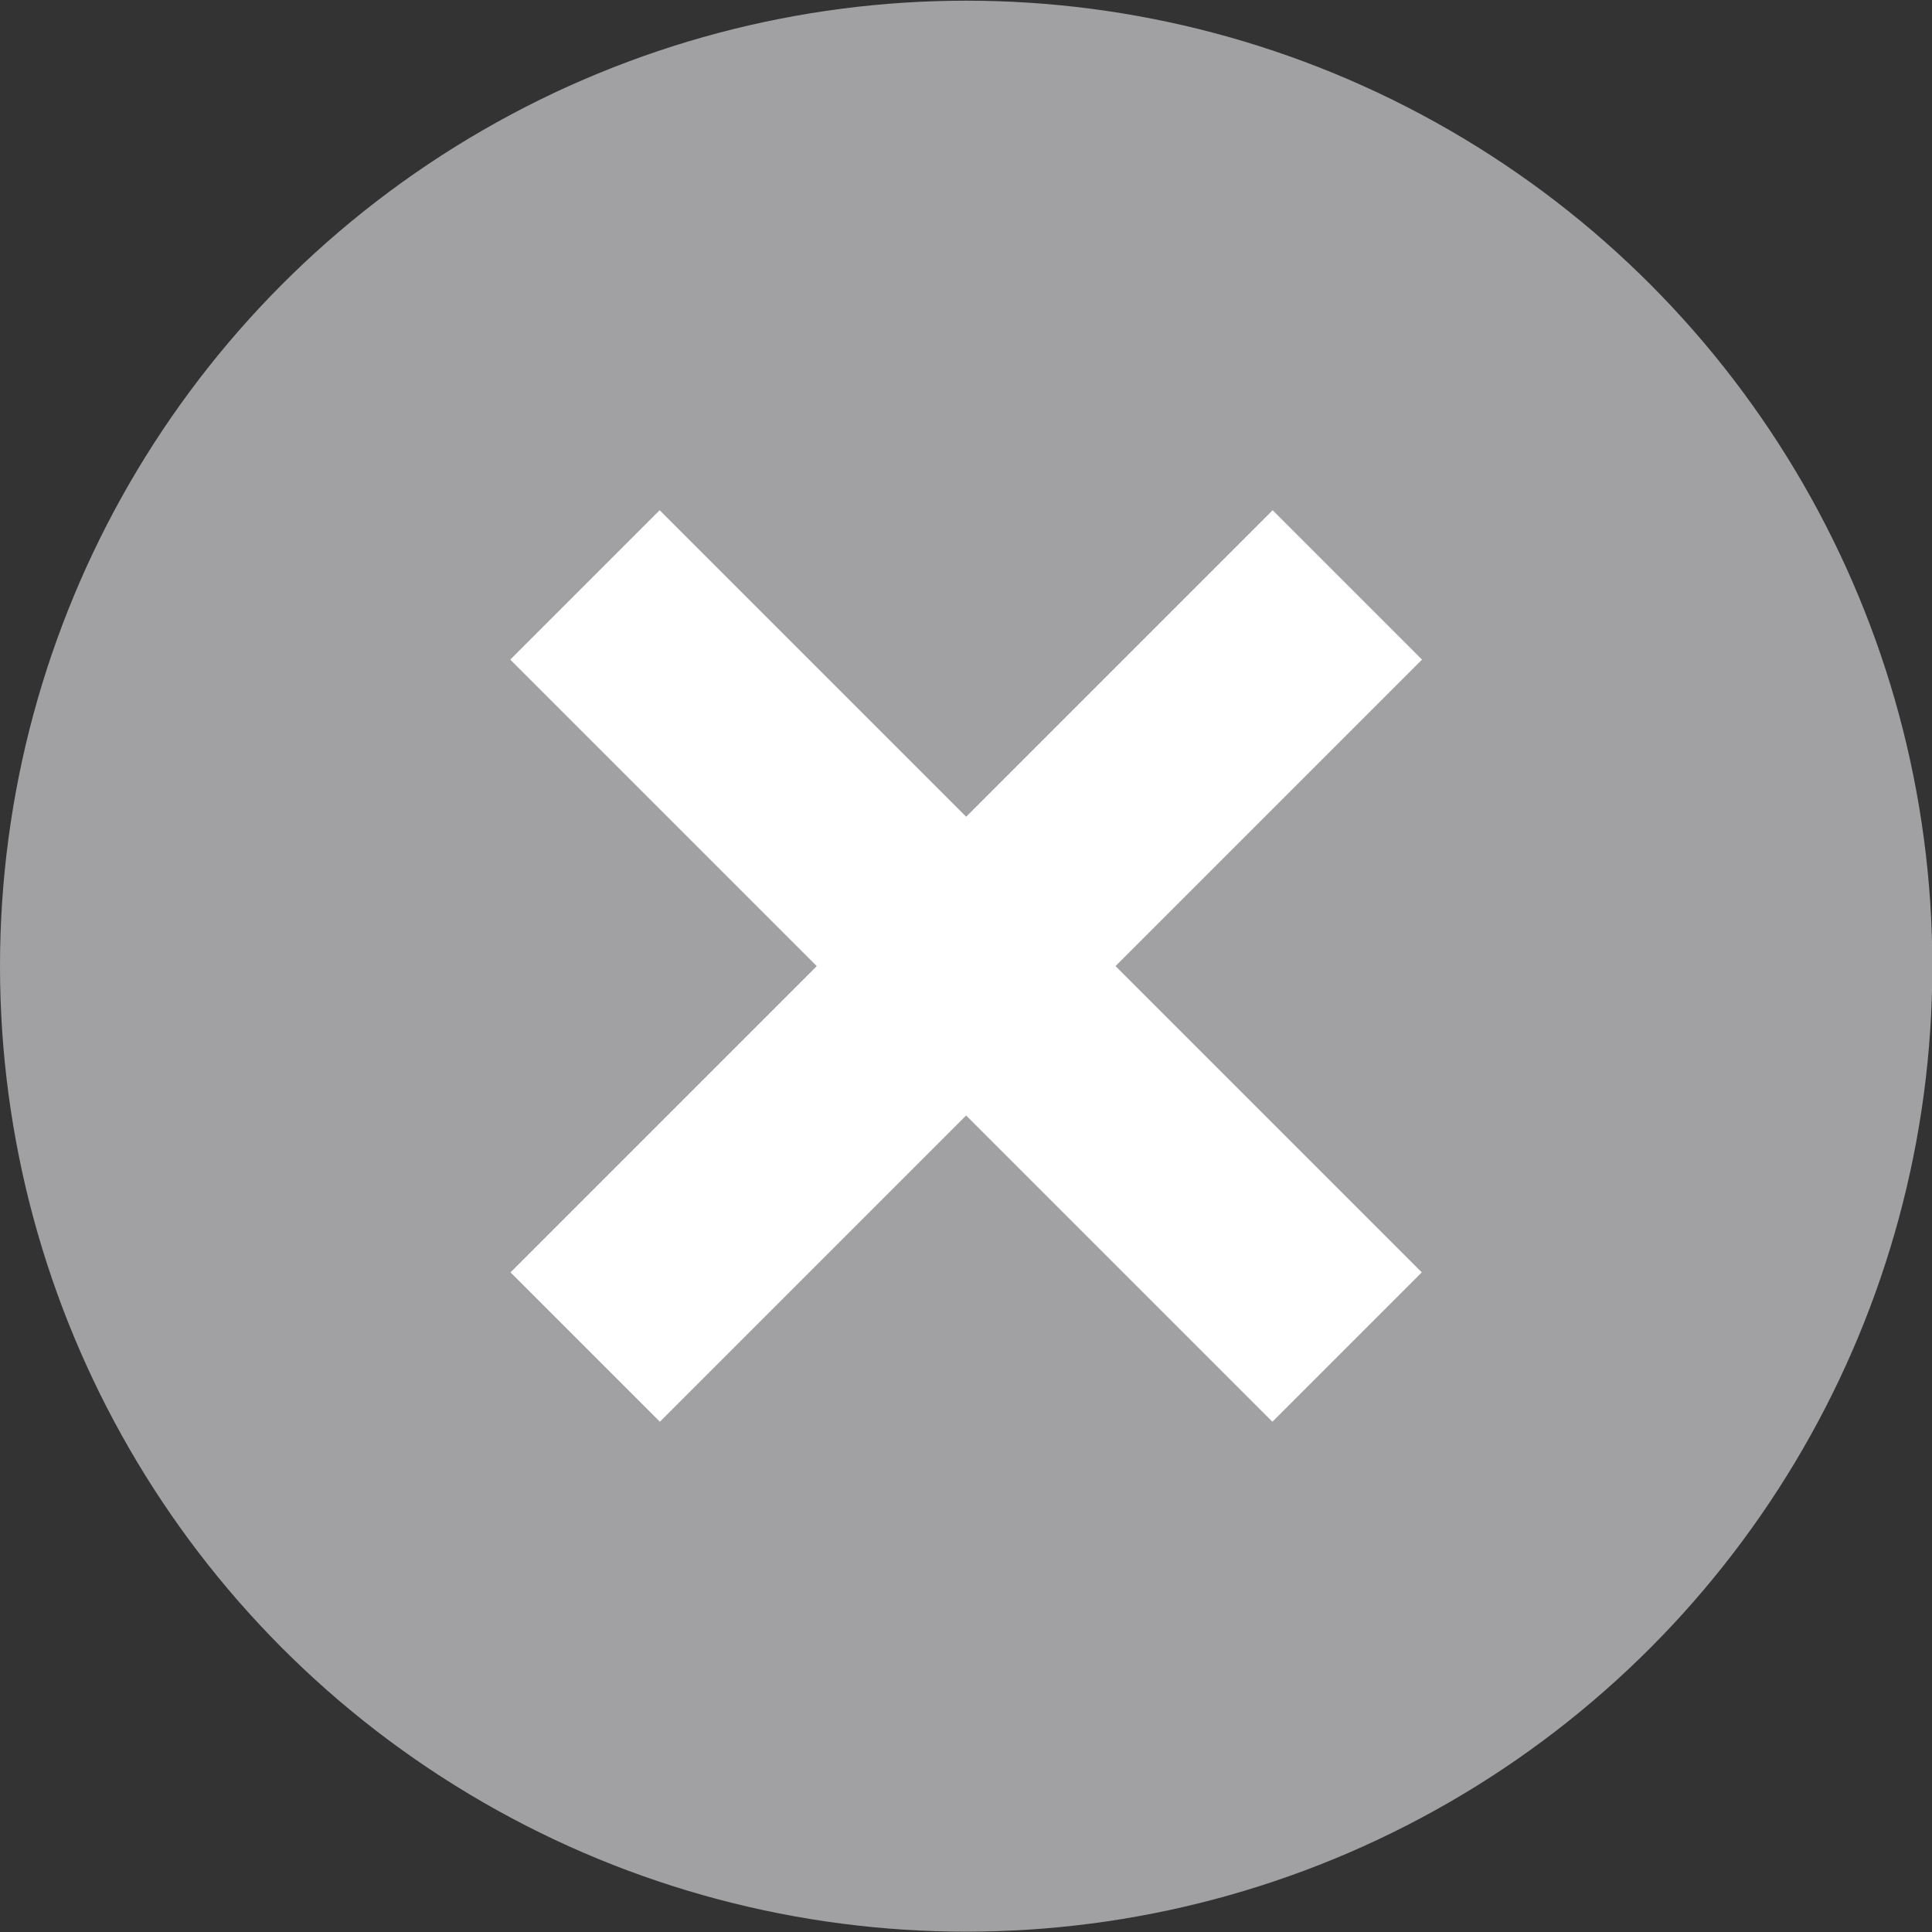 <?xml version="1.0" encoding="UTF-8"?> <!-- Generator: Adobe Illustrator 17.1.0, SVG Export Plug-In . SVG Version: 6.00 Build 0) --> <svg xmlns="http://www.w3.org/2000/svg" xmlns:xlink="http://www.w3.org/1999/xlink" id="Layer_1" x="0px" y="0px" viewBox="0 0 566.9 566.9" xml:space="preserve"><rect x="0" y="0" width="566.9" height="566.9" fill="#333333" stroke="none"/> <ellipse fill="#A1A1A3" cx="283.5" cy="283.5" rx="283.5" ry="283.3"></ellipse> <g transform="matrix(-0.707 0.707 -0.707 -0.707 77.26 32)"> <rect x="1" y="-481.8" fill="#FFFFFF" width="62" height="316.3"></rect> <rect x="-126.2" y="-354.7" fill="#FFFFFF" width="316.3" height="62"></rect> </g> </svg> 